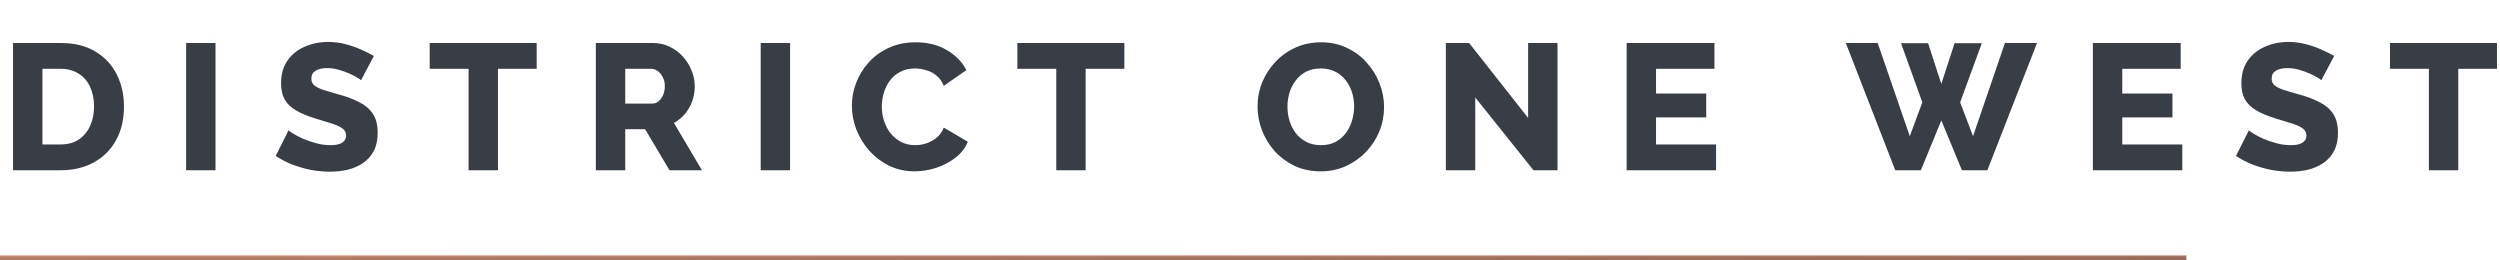 <svg width="558" height="58" viewBox="0 0 558 58" fill="none" xmlns="http://www.w3.org/2000/svg">
<path d="M2.911 38V9.6H13.511C16.631 9.6 19.231 10.24 21.311 11.52C23.418 12.773 25.005 14.48 26.071 16.64C27.138 18.773 27.671 21.147 27.671 23.76C27.671 26.64 27.085 29.147 25.911 31.28C24.738 33.413 23.085 35.067 20.951 36.24C18.845 37.413 16.365 38 13.511 38H2.911ZM20.991 23.76C20.991 22.107 20.698 20.653 20.111 19.4C19.525 18.12 18.671 17.133 17.551 16.44C16.431 15.72 15.085 15.36 13.511 15.36H9.471V32.24H13.511C15.111 32.24 16.458 31.88 17.551 31.16C18.671 30.413 19.525 29.4 20.111 28.12C20.698 26.813 20.991 25.36 20.991 23.76ZM41.544 38V9.6H48.104V38H41.544ZM80.576 17.92C80.496 17.787 80.216 17.587 79.736 17.32C79.256 17.027 78.656 16.72 77.936 16.4C77.216 16.08 76.43 15.8 75.576 15.56C74.723 15.32 73.87 15.2 73.016 15.2C71.896 15.2 71.03 15.4 70.416 15.8C69.803 16.173 69.496 16.76 69.496 17.56C69.496 18.2 69.723 18.707 70.176 19.08C70.656 19.453 71.336 19.787 72.216 20.08C73.096 20.347 74.176 20.667 75.456 21.04C77.27 21.52 78.843 22.107 80.176 22.8C81.51 23.467 82.523 24.333 83.216 25.4C83.936 26.467 84.296 27.88 84.296 29.64C84.296 31.24 84.003 32.6 83.416 33.72C82.83 34.813 82.03 35.707 81.016 36.4C80.03 37.067 78.896 37.56 77.616 37.88C76.336 38.173 75.016 38.32 73.656 38.32C72.27 38.32 70.843 38.187 69.376 37.92C67.936 37.627 66.55 37.227 65.216 36.72C63.883 36.187 62.656 35.547 61.536 34.8L64.416 29.08C64.523 29.213 64.87 29.467 65.456 29.84C66.043 30.187 66.763 30.56 67.616 30.96C68.496 31.333 69.47 31.667 70.536 31.96C71.603 32.253 72.683 32.4 73.776 32.4C74.95 32.4 75.816 32.213 76.376 31.84C76.963 31.467 77.256 30.947 77.256 30.28C77.256 29.56 76.95 29 76.336 28.6C75.75 28.2 74.936 27.84 73.896 27.52C72.883 27.2 71.71 26.84 70.376 26.44C68.643 25.907 67.203 25.307 66.056 24.64C64.936 23.973 64.096 23.16 63.536 22.2C63.003 21.24 62.736 20.04 62.736 18.6C62.736 16.6 63.203 14.92 64.136 13.56C65.096 12.173 66.376 11.133 67.976 10.44C69.576 9.72 71.323 9.36 73.216 9.36C74.55 9.36 75.83 9.52 77.056 9.84C78.31 10.16 79.47 10.56 80.536 11.04C81.63 11.52 82.603 12 83.456 12.48L80.576 17.92ZM119.786 15.36H111.146V38H104.586V15.36H95.906V9.6H119.786V15.36ZM132.99 38V9.6H145.79C147.123 9.6 148.35 9.88 149.47 10.44C150.616 10.973 151.603 11.707 152.43 12.64C153.256 13.547 153.896 14.573 154.35 15.72C154.83 16.867 155.07 18.027 155.07 19.2C155.07 20.373 154.883 21.493 154.51 22.56C154.136 23.6 153.603 24.547 152.91 25.4C152.216 26.227 151.39 26.907 150.43 27.44L156.67 38H149.43L143.99 28.84H139.55V38H132.99ZM139.55 23.12H145.55C146.083 23.12 146.55 22.96 146.95 22.64C147.376 22.293 147.723 21.827 147.99 21.24C148.256 20.653 148.39 19.973 148.39 19.2C148.39 18.427 148.23 17.76 147.91 17.2C147.616 16.613 147.243 16.16 146.79 15.84C146.336 15.52 145.856 15.36 145.35 15.36H139.55V23.12ZM169.786 38V9.6H176.346V38H169.786ZM190.139 23.56C190.139 21.827 190.459 20.133 191.099 18.48C191.739 16.8 192.672 15.28 193.899 13.92C195.125 12.56 196.619 11.48 198.379 10.68C200.139 9.853 202.139 9.44 204.379 9.44C207.045 9.44 209.352 10.013 211.299 11.16C213.272 12.307 214.739 13.8 215.699 15.64L210.659 19.16C210.232 18.147 209.659 17.36 208.939 16.8C208.245 16.24 207.472 15.853 206.619 15.64C205.792 15.4 204.992 15.28 204.219 15.28C202.965 15.28 201.872 15.533 200.939 16.04C200.005 16.52 199.232 17.173 198.619 18C198.005 18.827 197.552 19.747 197.259 20.76C196.965 21.773 196.819 22.787 196.819 23.8C196.819 24.92 196.992 26 197.339 27.04C197.685 28.08 198.179 29 198.819 29.8C199.485 30.6 200.285 31.24 201.219 31.72C202.152 32.173 203.179 32.4 204.299 32.4C205.099 32.4 205.912 32.267 206.739 32C207.565 31.733 208.325 31.32 209.019 30.76C209.739 30.173 210.285 29.413 210.659 28.48L216.019 31.64C215.459 33.027 214.539 34.213 213.259 35.2C211.979 36.187 210.525 36.947 208.899 37.48C207.299 37.987 205.712 38.24 204.139 38.24C202.085 38.24 200.192 37.827 198.459 37C196.752 36.147 195.272 35.027 194.019 33.64C192.792 32.227 191.832 30.653 191.139 28.92C190.472 27.16 190.139 25.373 190.139 23.56ZM250.958 15.36H242.318V38H235.758V15.36H227.078V9.6H250.958V15.36ZM294.765 38.24C292.632 38.24 290.699 37.84 288.965 37.04C287.259 36.213 285.779 35.12 284.525 33.76C283.299 32.373 282.352 30.827 281.685 29.12C281.019 27.387 280.685 25.6 280.685 23.76C280.685 21.867 281.032 20.067 281.725 18.36C282.445 16.653 283.432 15.133 284.685 13.8C285.965 12.44 287.472 11.373 289.205 10.6C290.939 9.827 292.832 9.44 294.885 9.44C296.992 9.44 298.899 9.853 300.605 10.68C302.339 11.48 303.819 12.573 305.045 13.96C306.299 15.347 307.259 16.907 307.925 18.64C308.592 20.347 308.925 22.093 308.925 23.88C308.925 25.773 308.579 27.573 307.885 29.28C307.192 30.987 306.205 32.52 304.925 33.88C303.645 35.213 302.139 36.28 300.405 37.08C298.699 37.853 296.819 38.24 294.765 38.24ZM287.365 23.84C287.365 24.933 287.525 26 287.845 27.04C288.165 28.053 288.632 28.96 289.245 29.76C289.885 30.56 290.672 31.2 291.605 31.68C292.539 32.16 293.605 32.4 294.805 32.4C296.059 32.4 297.152 32.16 298.085 31.68C299.019 31.173 299.792 30.507 300.405 29.68C301.019 28.853 301.472 27.933 301.765 26.92C302.085 25.88 302.245 24.827 302.245 23.76C302.245 22.667 302.085 21.613 301.765 20.6C301.445 19.587 300.965 18.68 300.325 17.88C299.685 17.053 298.899 16.413 297.965 15.96C297.032 15.507 295.979 15.28 294.805 15.28C293.552 15.28 292.459 15.52 291.525 16C290.619 16.48 289.845 17.133 289.205 17.96C288.592 18.76 288.125 19.68 287.805 20.72C287.512 21.733 287.365 22.773 287.365 23.84ZM329.276 21.76V38H322.716V9.6H327.916L341.076 26.32V9.6H347.636V38H342.276L329.276 21.76ZM383.028 32.24V38H363.068V9.6H382.668V15.36H369.628V20.88H380.828V26.2H369.628V32.24H383.028ZM424.303 9.64H430.343L433.303 18.72L436.263 9.64H442.343L437.503 22.84L440.383 30.4L447.503 9.6H454.663L443.583 38H437.903L433.303 26.88L428.743 38H423.023L411.983 9.6H419.103L426.263 30.4L429.063 22.84L424.303 9.64ZM487.09 32.24V38H467.13V9.6H486.73V15.36H473.69V20.88H484.89V26.2H473.69V32.24H487.09ZM518.115 17.92C518.035 17.787 517.755 17.587 517.275 17.32C516.795 17.027 516.195 16.72 515.475 16.4C514.755 16.08 513.969 15.8 513.115 15.56C512.262 15.32 511.409 15.2 510.555 15.2C509.435 15.2 508.569 15.4 507.955 15.8C507.342 16.173 507.035 16.76 507.035 17.56C507.035 18.2 507.262 18.707 507.715 19.08C508.195 19.453 508.875 19.787 509.755 20.08C510.635 20.347 511.715 20.667 512.995 21.04C514.809 21.52 516.382 22.107 517.715 22.8C519.049 23.467 520.062 24.333 520.755 25.4C521.475 26.467 521.835 27.88 521.835 29.64C521.835 31.24 521.542 32.6 520.955 33.72C520.369 34.813 519.569 35.707 518.555 36.4C517.569 37.067 516.435 37.56 515.155 37.88C513.875 38.173 512.555 38.32 511.195 38.32C509.809 38.32 508.382 38.187 506.915 37.92C505.475 37.627 504.089 37.227 502.755 36.72C501.422 36.187 500.195 35.547 499.075 34.8L501.955 29.08C502.062 29.213 502.409 29.467 502.995 29.84C503.582 30.187 504.302 30.56 505.155 30.96C506.035 31.333 507.009 31.667 508.075 31.96C509.142 32.253 510.222 32.4 511.315 32.4C512.489 32.4 513.355 32.213 513.915 31.84C514.502 31.467 514.795 30.947 514.795 30.28C514.795 29.56 514.489 29 513.875 28.6C513.289 28.2 512.475 27.84 511.435 27.52C510.422 27.2 509.249 26.84 507.915 26.44C506.182 25.907 504.742 25.307 503.595 24.64C502.475 23.973 501.635 23.16 501.075 22.2C500.542 21.24 500.275 20.04 500.275 18.6C500.275 16.6 500.742 14.92 501.675 13.56C502.635 12.173 503.915 11.133 505.515 10.44C507.115 9.72 508.862 9.36 510.755 9.36C512.089 9.36 513.369 9.52 514.595 9.84C515.849 10.16 517.009 10.56 518.075 11.04C519.169 11.52 520.142 12 520.995 12.48L518.115 17.92ZM557.325 15.36H548.685V38H542.125V15.36H533.445V9.6H557.325V15.36Z" fill="#393E46"/>
<rect y="57" width="488" height="1" fill="url(#paint0_linear_350_946)"/>
<defs>
<linearGradient id="paint0_linear_350_946" x1="49.562" y1="56.48" x2="49.565" y2="58.947" gradientUnits="userSpaceOnUse">
<stop stop-color="#EDA283"/>
<stop offset="1" stop-color="#6E4B3D"/>
</linearGradient>
</defs>
</svg>
